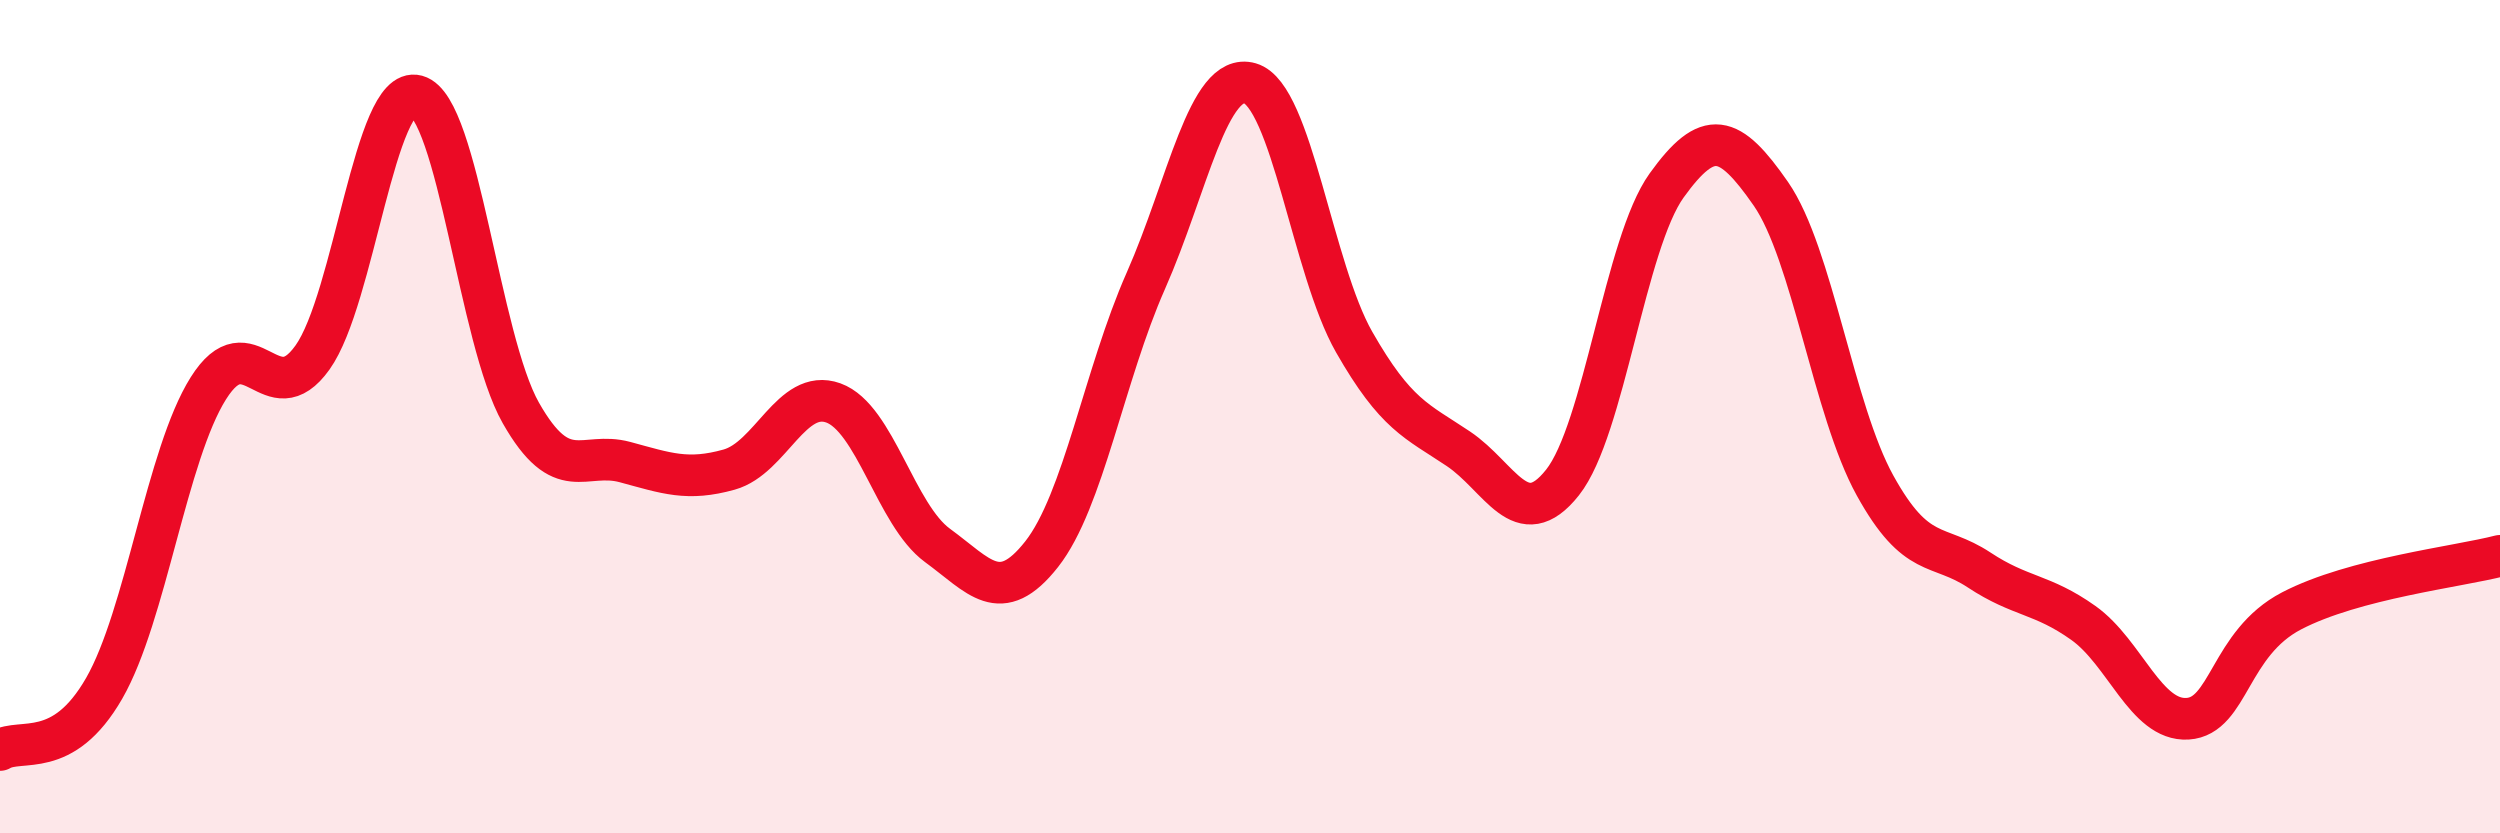 
    <svg width="60" height="20" viewBox="0 0 60 20" xmlns="http://www.w3.org/2000/svg">
      <path
        d="M 0,18 C 0.5,17.7 1.5,18.26 2.5,16.52 C 3.5,14.78 4,10.91 5,9.32 C 6,7.73 6.5,9.98 7.5,8.58 C 8.5,7.18 9,2.03 10,2.3 C 11,2.57 11.5,8.15 12.5,9.91 C 13.5,11.67 14,10.82 15,11.09 C 16,11.36 16.5,11.55 17.5,11.27 C 18.5,10.99 19,9.31 20,9.67 C 21,10.03 21.5,12.36 22.5,13.09 C 23.5,13.82 24,14.57 25,13.3 C 26,12.03 26.5,9 27.5,6.74 C 28.5,4.48 29,1.71 30,2 C 31,2.29 31.5,6.46 32.5,8.21 C 33.5,9.96 34,10.1 35,10.77 C 36,11.44 36.5,12.84 37.5,11.58 C 38.5,10.32 39,5.84 40,4.45 C 41,3.06 41.5,3.21 42.5,4.65 C 43.5,6.09 44,9.84 45,11.65 C 46,13.46 46.5,13.02 47.5,13.68 C 48.5,14.34 49,14.24 50,14.95 C 51,15.66 51.5,17.31 52.5,17.25 C 53.5,17.19 53.5,15.44 55,14.66 C 56.5,13.88 59,13.6 60,13.34L60 20L0 20Z"
        fill="#EB0A25"
        opacity="0.1"
        stroke-linecap="round"
        stroke-linejoin="round"
      />
      <path
        d="M 0,18 C 0.5,17.7 1.5,18.26 2.5,16.52 C 3.5,14.78 4,10.91 5,9.32 C 6,7.73 6.5,9.98 7.5,8.58 C 8.5,7.18 9,2.03 10,2.3 C 11,2.57 11.5,8.15 12.5,9.91 C 13.5,11.67 14,10.82 15,11.09 C 16,11.36 16.5,11.55 17.5,11.27 C 18.5,10.99 19,9.31 20,9.67 C 21,10.03 21.5,12.36 22.5,13.09 C 23.5,13.82 24,14.57 25,13.3 C 26,12.03 26.5,9 27.5,6.74 C 28.5,4.48 29,1.71 30,2 C 31,2.29 31.5,6.46 32.5,8.21 C 33.5,9.96 34,10.1 35,10.77 C 36,11.44 36.5,12.84 37.5,11.58 C 38.5,10.32 39,5.84 40,4.45 C 41,3.06 41.5,3.21 42.5,4.65 C 43.5,6.09 44,9.84 45,11.65 C 46,13.46 46.5,13.02 47.5,13.68 C 48.5,14.34 49,14.24 50,14.95 C 51,15.66 51.5,17.31 52.5,17.25 C 53.5,17.19 53.5,15.44 55,14.66 C 56.5,13.88 59,13.6 60,13.34"
        stroke="#EB0A25"
        stroke-width="1"
        fill="none"
        stroke-linecap="round"
        stroke-linejoin="round"
      />
    </svg>
  